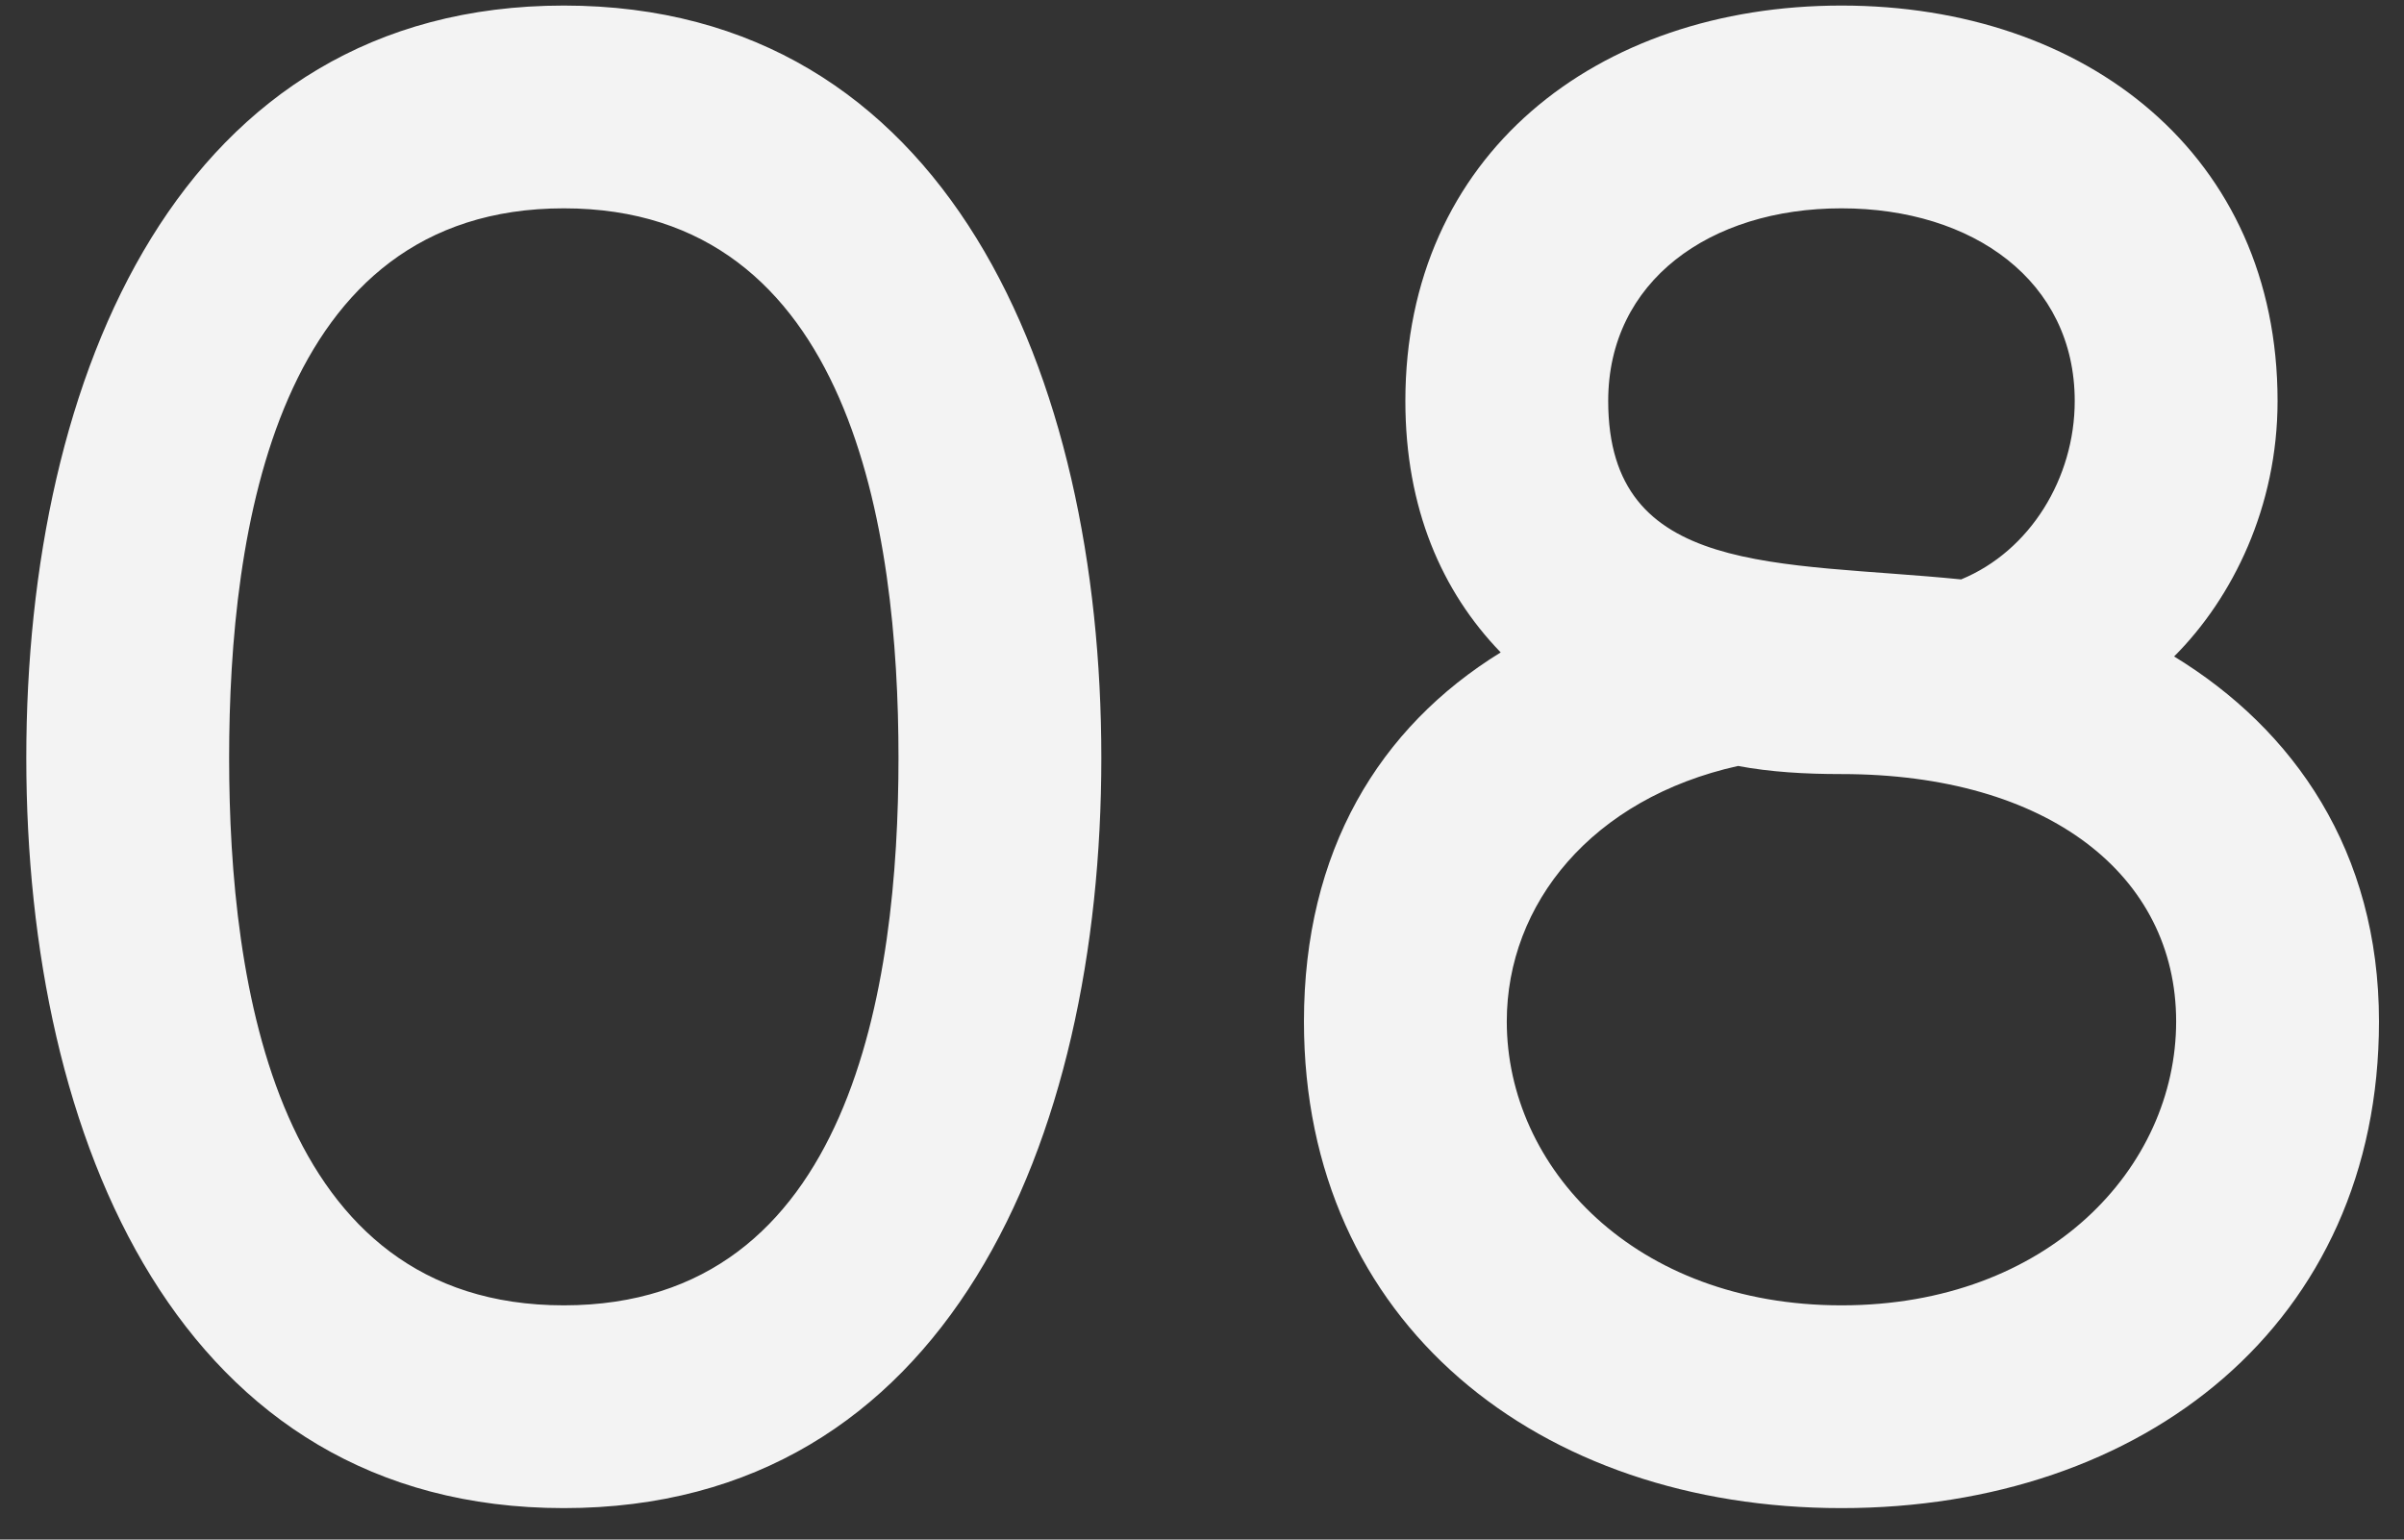<?xml version="1.0" encoding="UTF-8"?> <svg xmlns="http://www.w3.org/2000/svg" width="64" height="41" viewBox="0 0 64 41" fill="none"><rect x="0" y="0" width="64" height="41" fill="#333333" stroke="none"/> <path d="M15.01 0.148C4.804 0.148 0.7 9.976 0.7 20.182C0.7 30.388 4.804 40.162 15.01 40.162C25.216 40.162 29.32 30.388 29.32 20.182C29.32 9.976 25.216 0.148 15.01 0.148ZM15.01 34.762C7.342 34.762 6.1 26.23 6.1 20.182C6.1 14.134 7.342 5.548 15.01 5.548C22.678 5.548 23.92 14.134 23.92 20.182C23.92 26.23 22.678 34.762 15.01 34.762ZM37.414 10.678C37.414 13.54 38.386 15.754 39.952 17.374C36.712 19.372 34.714 22.666 34.714 27.202C34.714 35.248 40.978 40.162 49.024 40.162C57.07 40.162 63.334 35.248 63.334 27.202C63.334 22.666 61.066 19.426 57.88 17.482C59.446 15.916 60.634 13.486 60.634 10.678C60.634 4.144 55.558 0.148 49.024 0.148C42.49 0.148 37.414 4.144 37.414 10.678ZM46.27 20.398C47.134 20.56 48.052 20.614 49.024 20.614C54.532 20.614 57.934 23.314 57.934 27.202C57.934 31.09 54.532 34.762 49.024 34.762C43.516 34.762 40.114 31.09 40.114 27.202C40.114 24.07 42.382 21.262 46.27 20.398ZM55.234 10.678C55.234 12.73 54.046 14.674 52.21 15.43C47.35 14.944 42.814 15.376 42.814 10.678C42.814 7.492 45.514 5.548 49.024 5.548C52.534 5.548 55.234 7.492 55.234 10.678Z" fill="#F3F3F3"></path> </svg> 